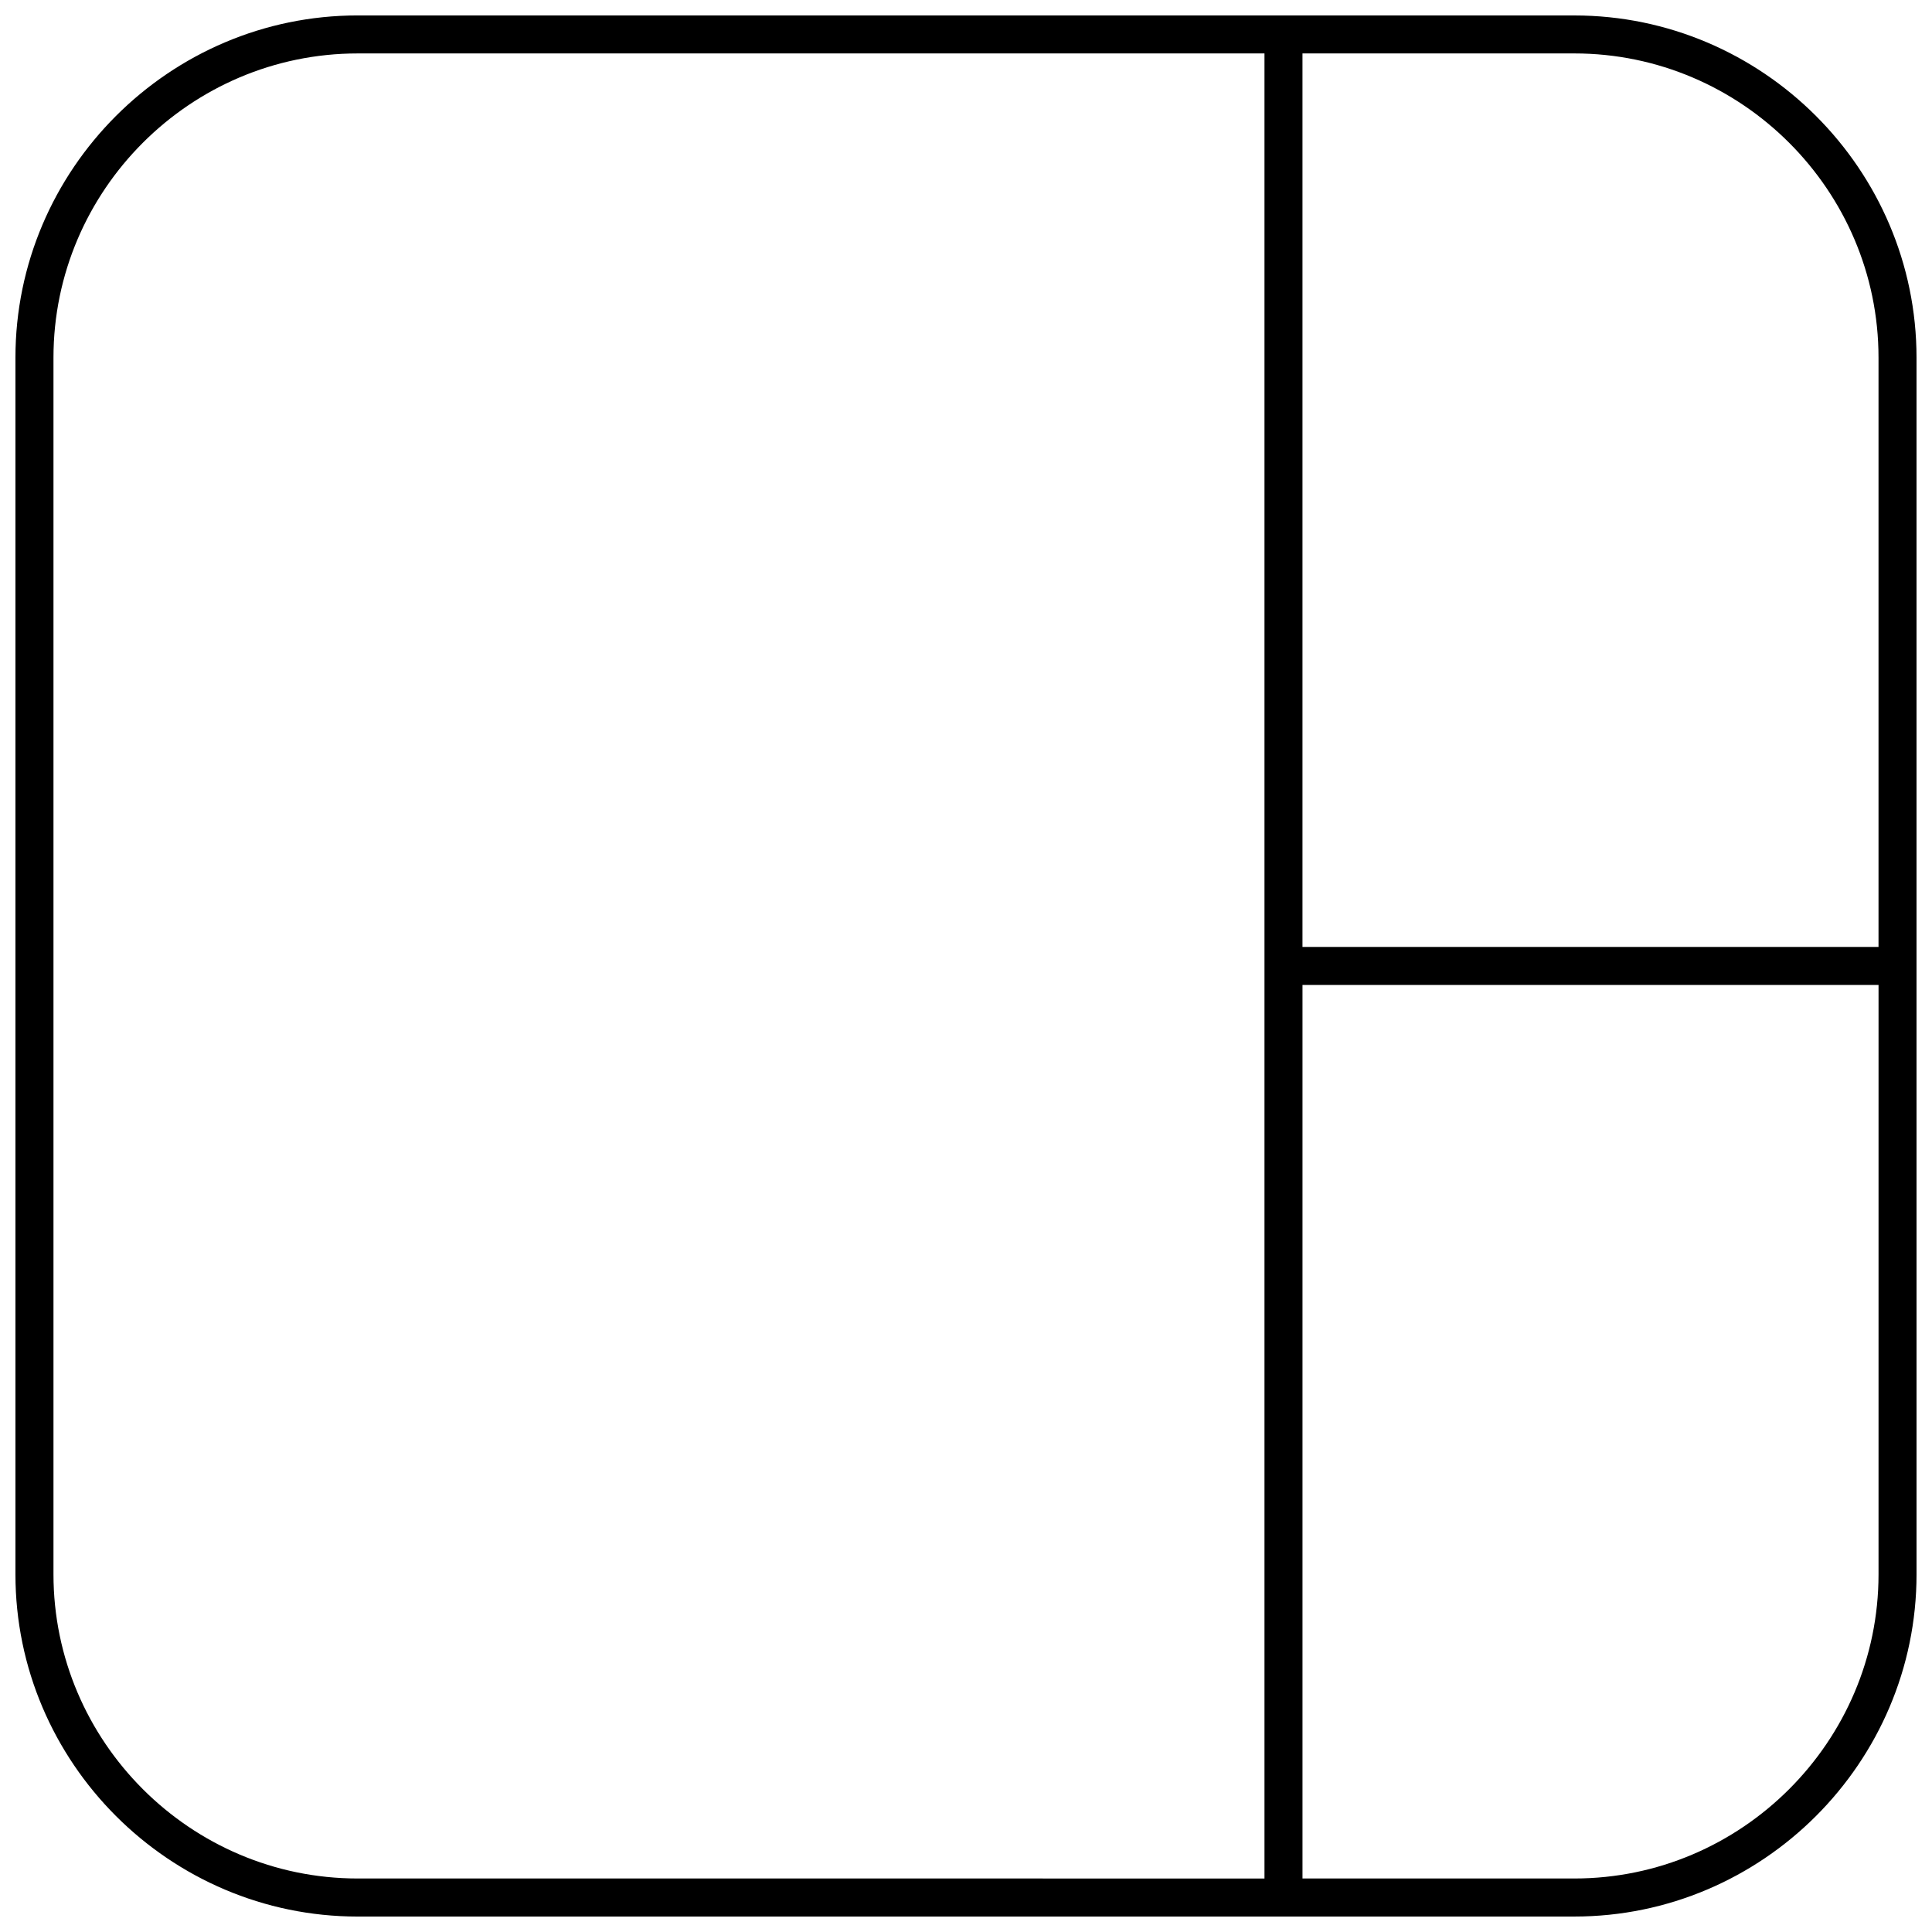<?xml version="1.0" encoding="UTF-8"?>
<!-- Uploaded to: SVG Repo, www.svgrepo.com, Generator: SVG Repo Mixer Tools -->
<svg width="800px" height="800px" version="1.1" viewBox="144 144 512 512" xmlns="http://www.w3.org/2000/svg">
 <defs>
  <clipPath id="a">
   <path d="m148.09 148.09h503.81v503.81h-503.81z"/>
  </clipPath>
 </defs>
 <g clip-path="url(#a)">
  <path d="m561.22 148.09h-322.44c-49.879 0-90.688 40.809-90.688 90.688v322.44c0 49.879 40.809 90.688 90.688 90.688h250.39l72.043-0.004c49.879 0 90.688-40.809 90.688-90.688l-0.004-156.18v-166.25c0-49.879-40.809-90.688-90.684-90.688zm-322.44 493.73c-44.336 0-80.609-36.273-80.609-80.609v-322.44c0-44.336 36.273-80.609 80.609-80.609h240.32v483.66zm403.05-80.609c0 44.336-36.273 80.609-80.609 80.609h-72.047v-236.79h152.66zm-152.66-166.26v-236.79h72.047c44.336 0 80.609 36.273 80.609 80.609v156.18z"/>
 </g>
</svg>